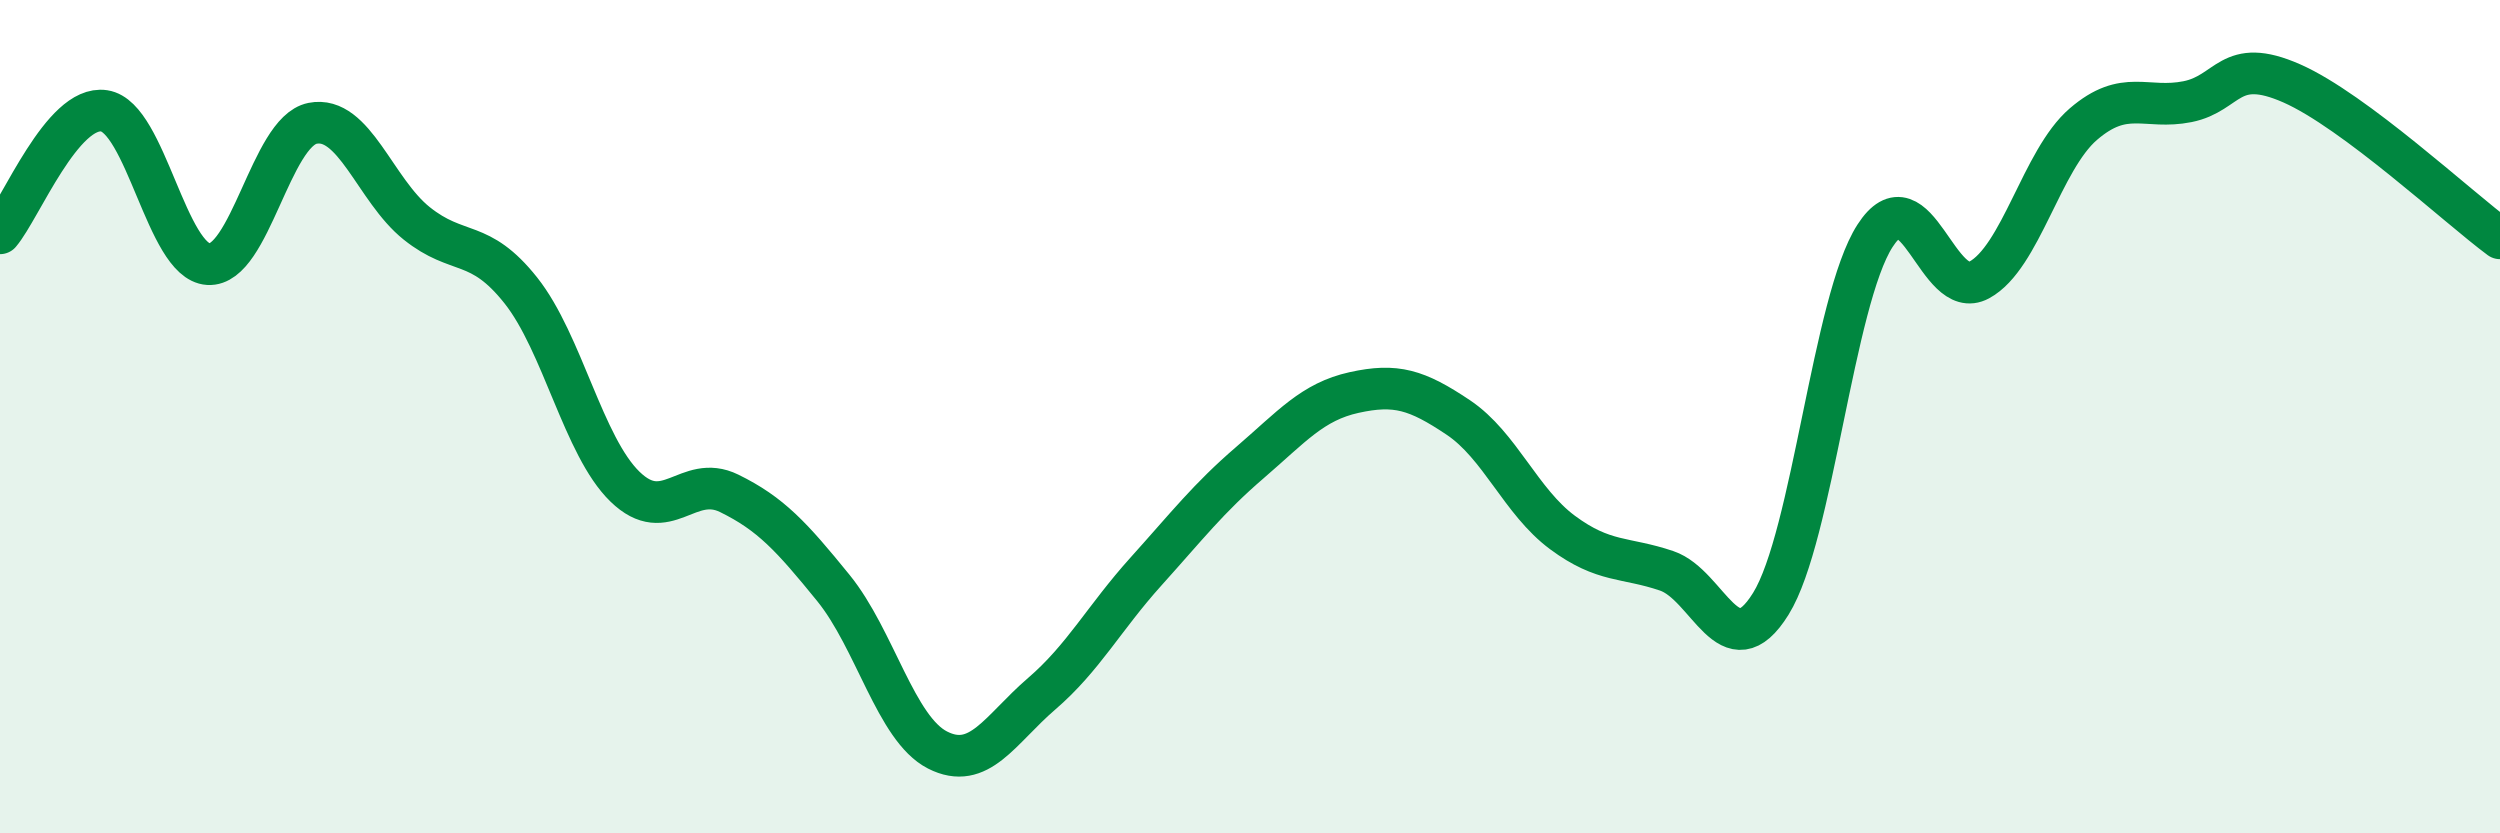 
    <svg width="60" height="20" viewBox="0 0 60 20" xmlns="http://www.w3.org/2000/svg">
      <path
        d="M 0,5.6 C 0.5,5.01 1.5,2.51 2.5,2.66 C 3.5,2.81 4,6.28 5,6.34 C 6,6.4 6.5,3.16 7.5,2.96 C 8.5,2.76 9,4.56 10,5.36 C 11,6.16 11.5,5.71 12.5,6.97 C 13.5,8.23 14,10.71 15,11.68 C 16,12.65 16.5,11.35 17.5,11.84 C 18.5,12.33 19,12.88 20,14.11 C 21,15.34 21.5,17.49 22.5,18 C 23.5,18.51 24,17.51 25,16.65 C 26,15.79 26.5,14.83 27.5,13.72 C 28.5,12.61 29,11.96 30,11.1 C 31,10.24 31.5,9.64 32.5,9.42 C 33.5,9.2 34,9.35 35,10.02 C 36,10.69 36.5,12.04 37.5,12.78 C 38.5,13.52 39,13.36 40,13.7 C 41,14.04 41.5,16.1 42.5,14.49 C 43.5,12.88 44,7.21 45,5.66 C 46,4.11 46.5,7.26 47.5,6.72 C 48.5,6.18 49,3.84 50,2.98 C 51,2.12 51.5,2.64 52.5,2.44 C 53.5,2.24 53.5,1.34 55,2 C 56.5,2.66 59,4.98 60,5.72L60 20L0 20Z"
        fill="#008740"
        opacity="0.1"
        stroke-linecap="round"
        stroke-linejoin="round"
      />
      <path
        d="M 0,5.6 C 0.5,5.01 1.5,2.51 2.5,2.66 C 3.5,2.81 4,6.28 5,6.34 C 6,6.4 6.5,3.16 7.5,2.96 C 8.5,2.76 9,4.56 10,5.36 C 11,6.16 11.5,5.71 12.5,6.97 C 13.5,8.23 14,10.71 15,11.68 C 16,12.65 16.5,11.35 17.5,11.84 C 18.5,12.33 19,12.88 20,14.11 C 21,15.34 21.5,17.49 22.5,18 C 23.5,18.51 24,17.51 25,16.65 C 26,15.79 26.5,14.83 27.5,13.72 C 28.5,12.61 29,11.96 30,11.1 C 31,10.24 31.5,9.64 32.5,9.42 C 33.5,9.2 34,9.35 35,10.02 C 36,10.69 36.5,12.04 37.5,12.78 C 38.5,13.52 39,13.36 40,13.7 C 41,14.04 41.5,16.1 42.5,14.49 C 43.5,12.88 44,7.21 45,5.66 C 46,4.11 46.5,7.26 47.5,6.72 C 48.5,6.18 49,3.84 50,2.98 C 51,2.12 51.5,2.64 52.5,2.44 C 53.5,2.24 53.5,1.34 55,2 C 56.5,2.66 59,4.98 60,5.72"
        stroke="#008740"
        stroke-width="1"
        fill="none"
        stroke-linecap="round"
        stroke-linejoin="round"
      />
    </svg>
  
